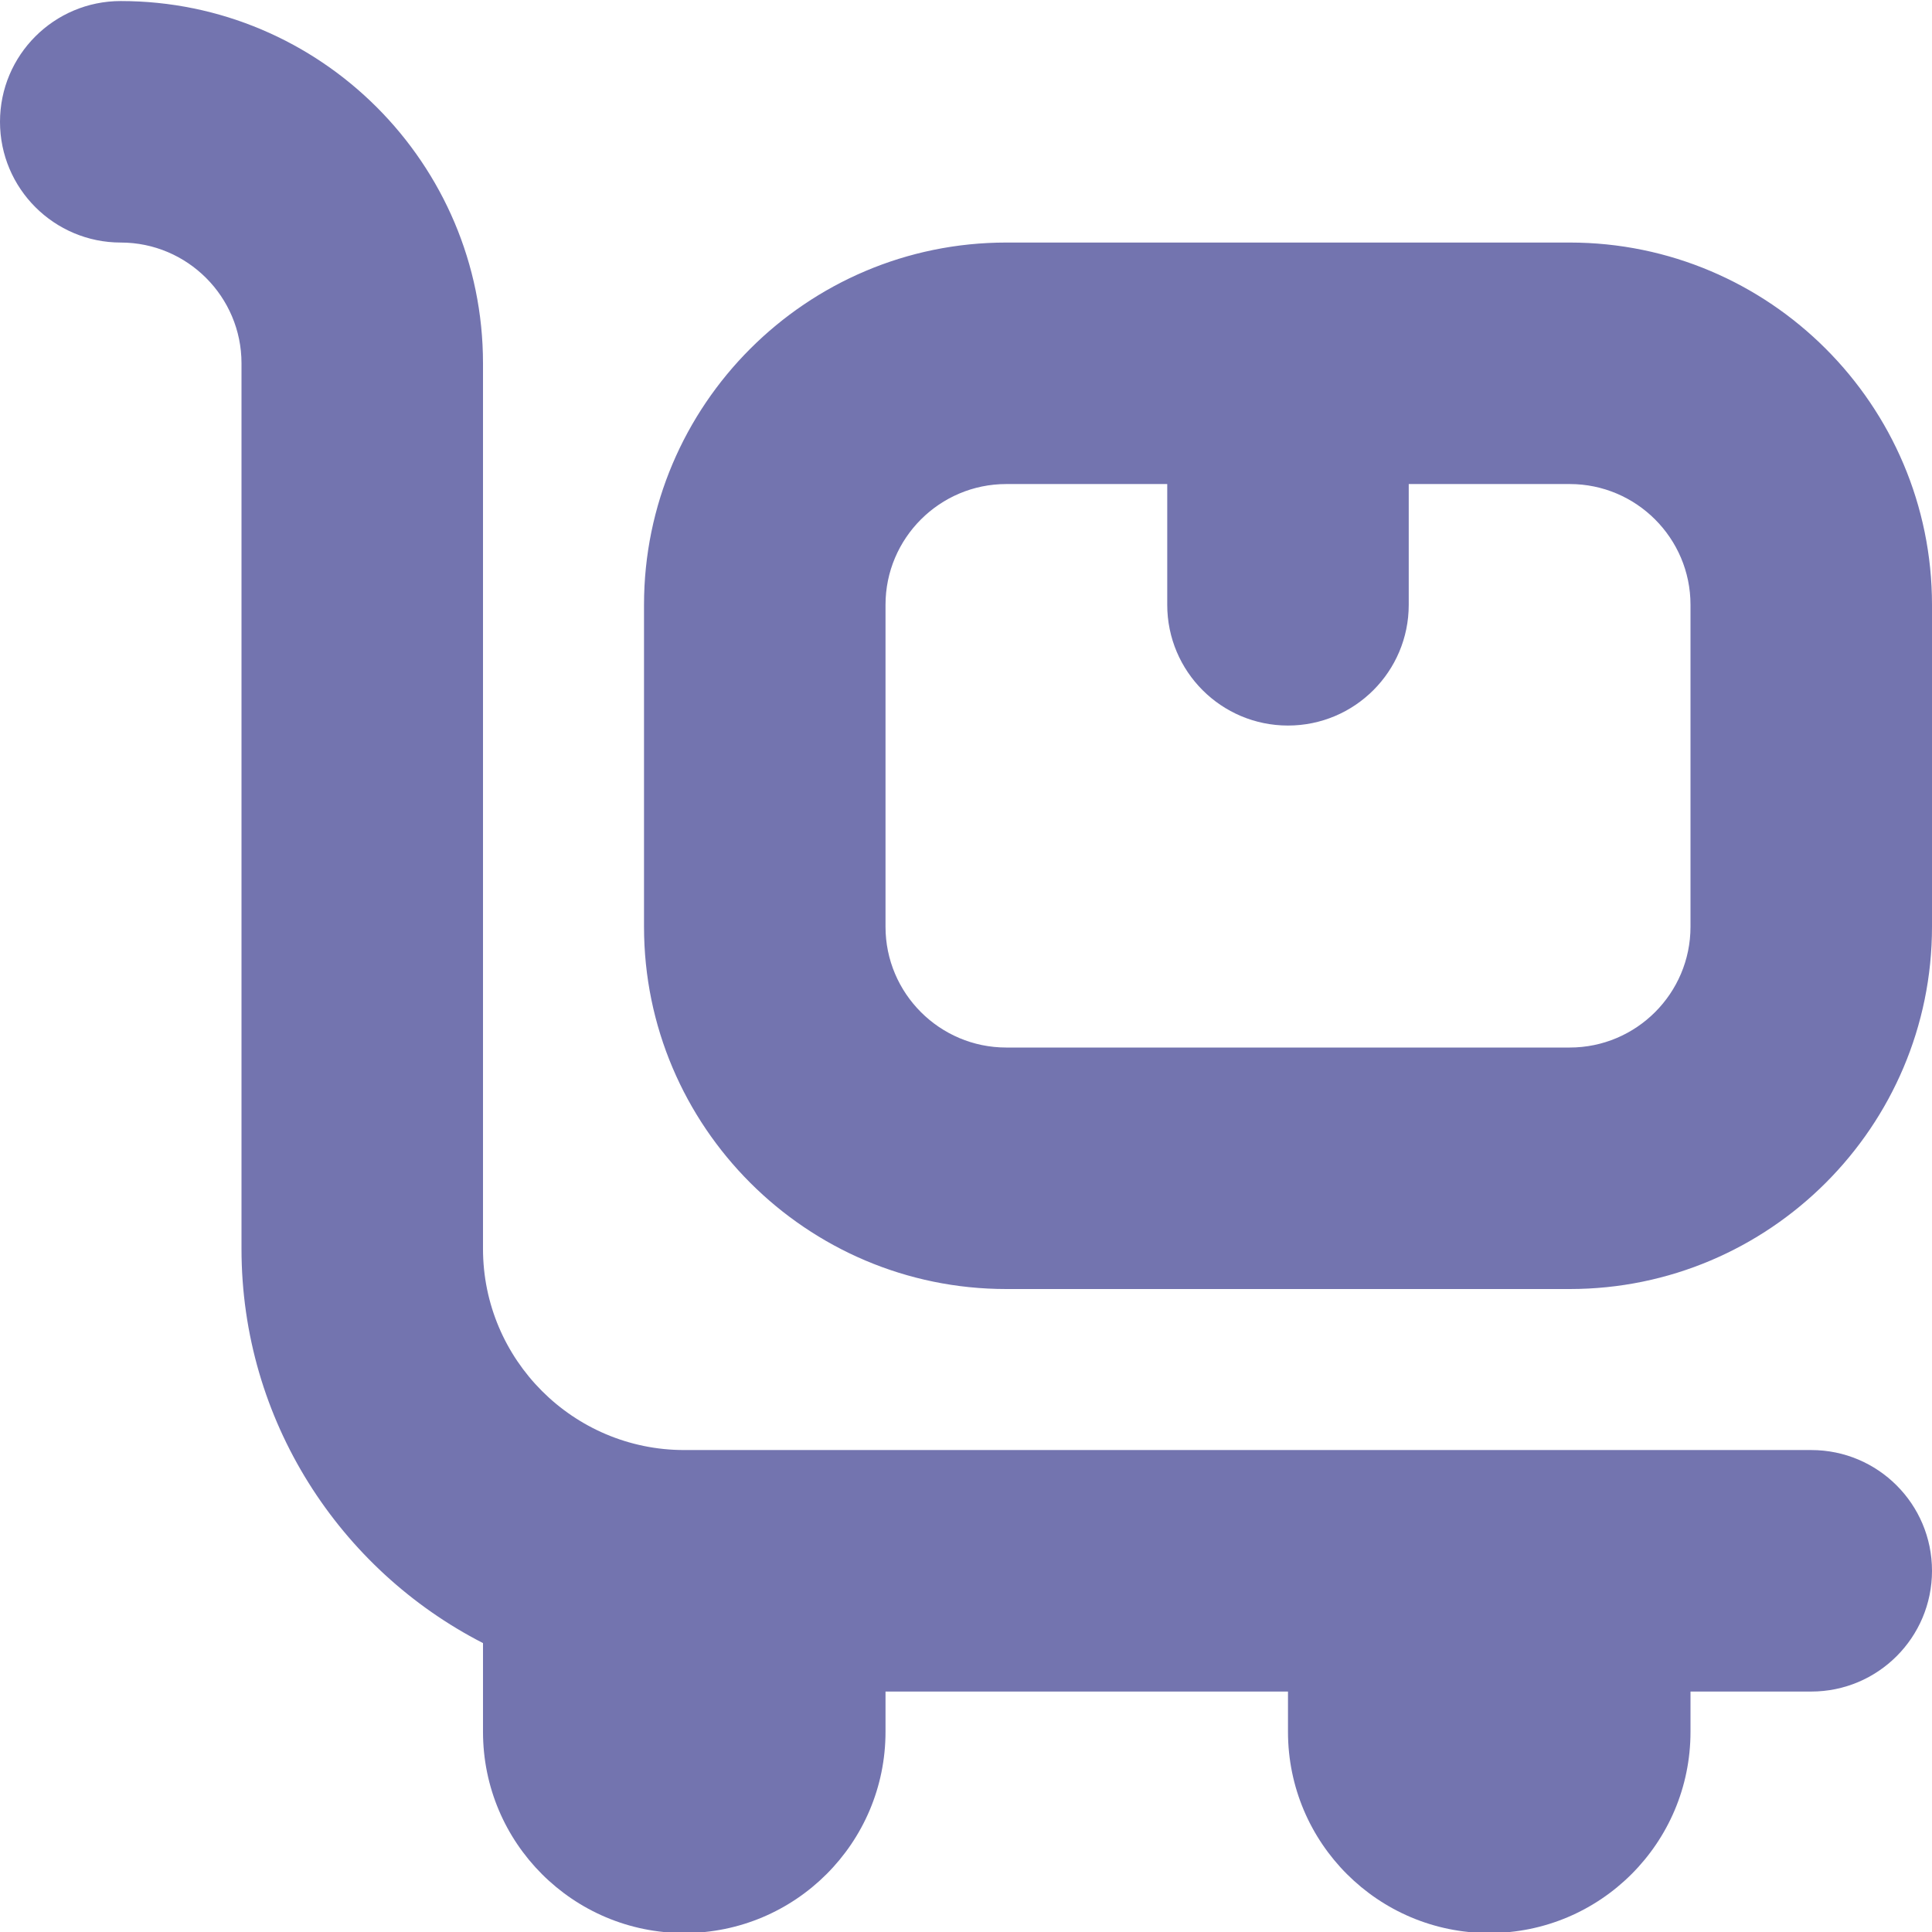 <svg width="50" height="50" viewBox="0 0 50 50" fill="none" xmlns="http://www.w3.org/2000/svg">
<g clip-path="url(#clip0_1613_387)">
<path d="M50 40.652C50 42.379 48.6 43.777 46.875 43.777H43.75V44.819C43.75 47.696 41.419 50.027 38.542 50.027C35.665 50.027 33.333 47.696 33.333 44.819V43.777H22.917V44.819C22.917 47.696 20.585 50.027 17.708 50.027C14.831 50.027 12.5 47.696 12.5 44.819V42.523C8.794 40.623 6.25 36.763 6.25 32.319V9.402C6.25 7.679 4.848 6.277 3.125 6.277C1.402 6.277 0 4.879 0 3.152C0 1.425 1.4 0.027 3.125 0.027C8.294 0.027 12.5 4.231 12.5 9.402V32.319C12.5 35.19 14.835 37.527 17.708 37.527H46.875C48.6 37.527 50 38.925 50 40.652ZM50 15.652V23.985C50 29.154 45.794 33.36 40.625 33.36H26.042C20.873 33.36 16.667 29.154 16.667 23.985V15.652C16.667 10.483 20.873 6.277 26.042 6.277H40.625C45.794 6.277 50 10.483 50 15.652ZM43.75 15.652C43.75 13.929 42.348 12.527 40.625 12.527H36.458V15.652C36.458 17.379 35.058 18.777 33.333 18.777C31.608 18.777 30.208 17.379 30.208 15.652V12.527H26.042C24.319 12.527 22.917 13.929 22.917 15.652V23.985C22.917 25.708 24.319 27.11 26.042 27.11H40.625C42.348 27.11 43.75 25.708 43.75 23.985V15.652Z" fill="#7374AF"/>
</g>
<defs>
<clipPath id="clip0_1613_387">
<rect width="50" height="50" fill="white"/>
</clipPath>
</defs>
</svg>
